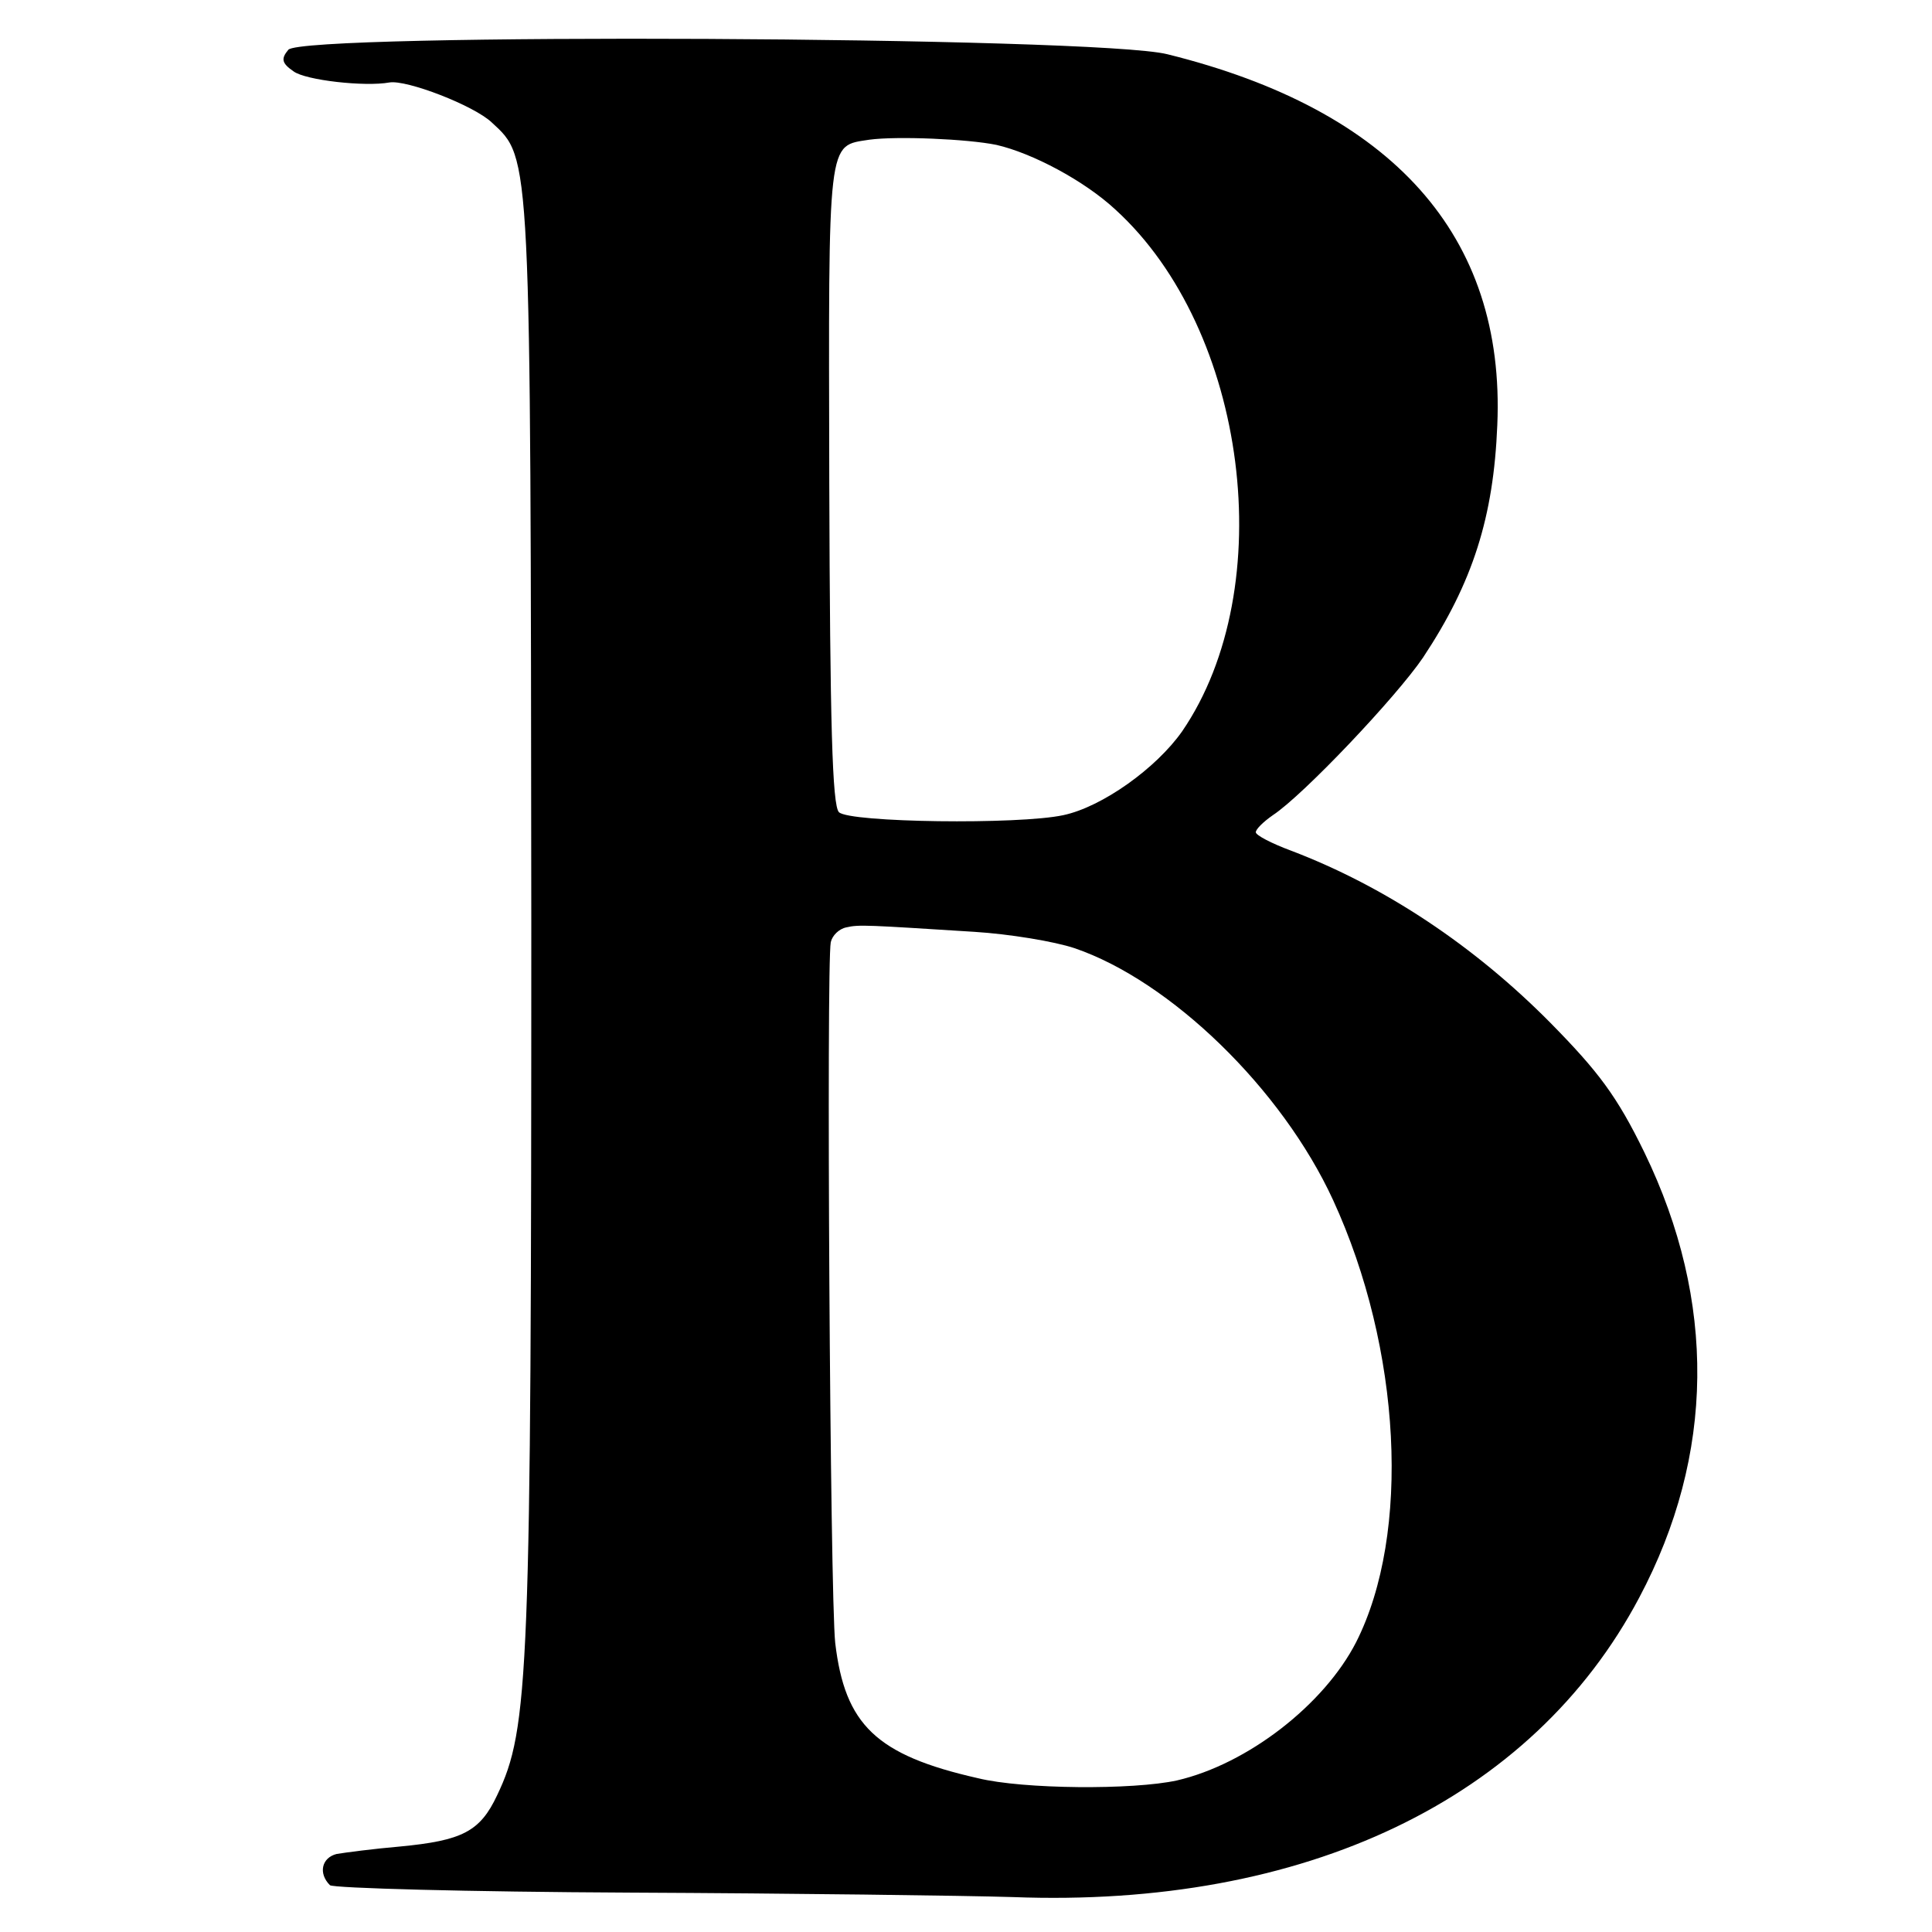 <?xml version="1.0" standalone="no"?>
<!DOCTYPE svg PUBLIC "-//W3C//DTD SVG 20010904//EN"
 "http://www.w3.org/TR/2001/REC-SVG-20010904/DTD/svg10.dtd">
<svg version="1.0" xmlns="http://www.w3.org/2000/svg"
 width="260pt" height="260pt" viewBox="0 0 260 260"
 preserveAspectRatio="xMidYMid meet">
<g transform="translate(0,260) scale(0.1,-0.1)"
fill="#000000" stroke="none">
<path d="M388 2533 c-10 -12 -9 -18 7 -29 16 -12 96 -21 129 -15 23 4 114 -31
138 -54 53 -49 52 -35 53 -1075 0 -1017 -3 -1086 -46 -1176 -23 -49 -47 -61
-131 -69 -35 -3 -73 -8 -85 -10 -20 -5 -25 -26 -9 -42 4 -4 186 -9 404 -10
218 -1 450 -4 515 -6 393 -15 699 131 843 403 102 192 104 399 7 599 -37 76
-62 109 -127 175 -102 103 -222 183 -348 231 -27 10 -48 21 -48 25 0 4 10 14
23 23 41 27 166 159 202 212 67 101 95 189 100 313 11 255 -141 424 -444 499
-95 24 -1164 29 -1183 6z m953 -128 c48 -11 118 -48 160 -87 178 -162 222
-509 90 -702 -35 -50 -108 -102 -160 -113 -60 -13 -288 -10 -302 4 -9 9 -12
120 -13 443 -1 469 -3 453 54 462 37 5 132 1 171 -7z m-30 -1059 c48 -3 108
-13 135 -22 129 -44 279 -189 348 -339 92 -200 105 -449 31 -595 -43 -84 -146
-164 -241 -186 -59 -13 -207 -12 -268 3 -137 31 -179 72 -192 182 -7 65 -12
912 -6 943 2 9 11 18 21 20 17 4 29 3 172 -6z"/>
</g>
</svg>
